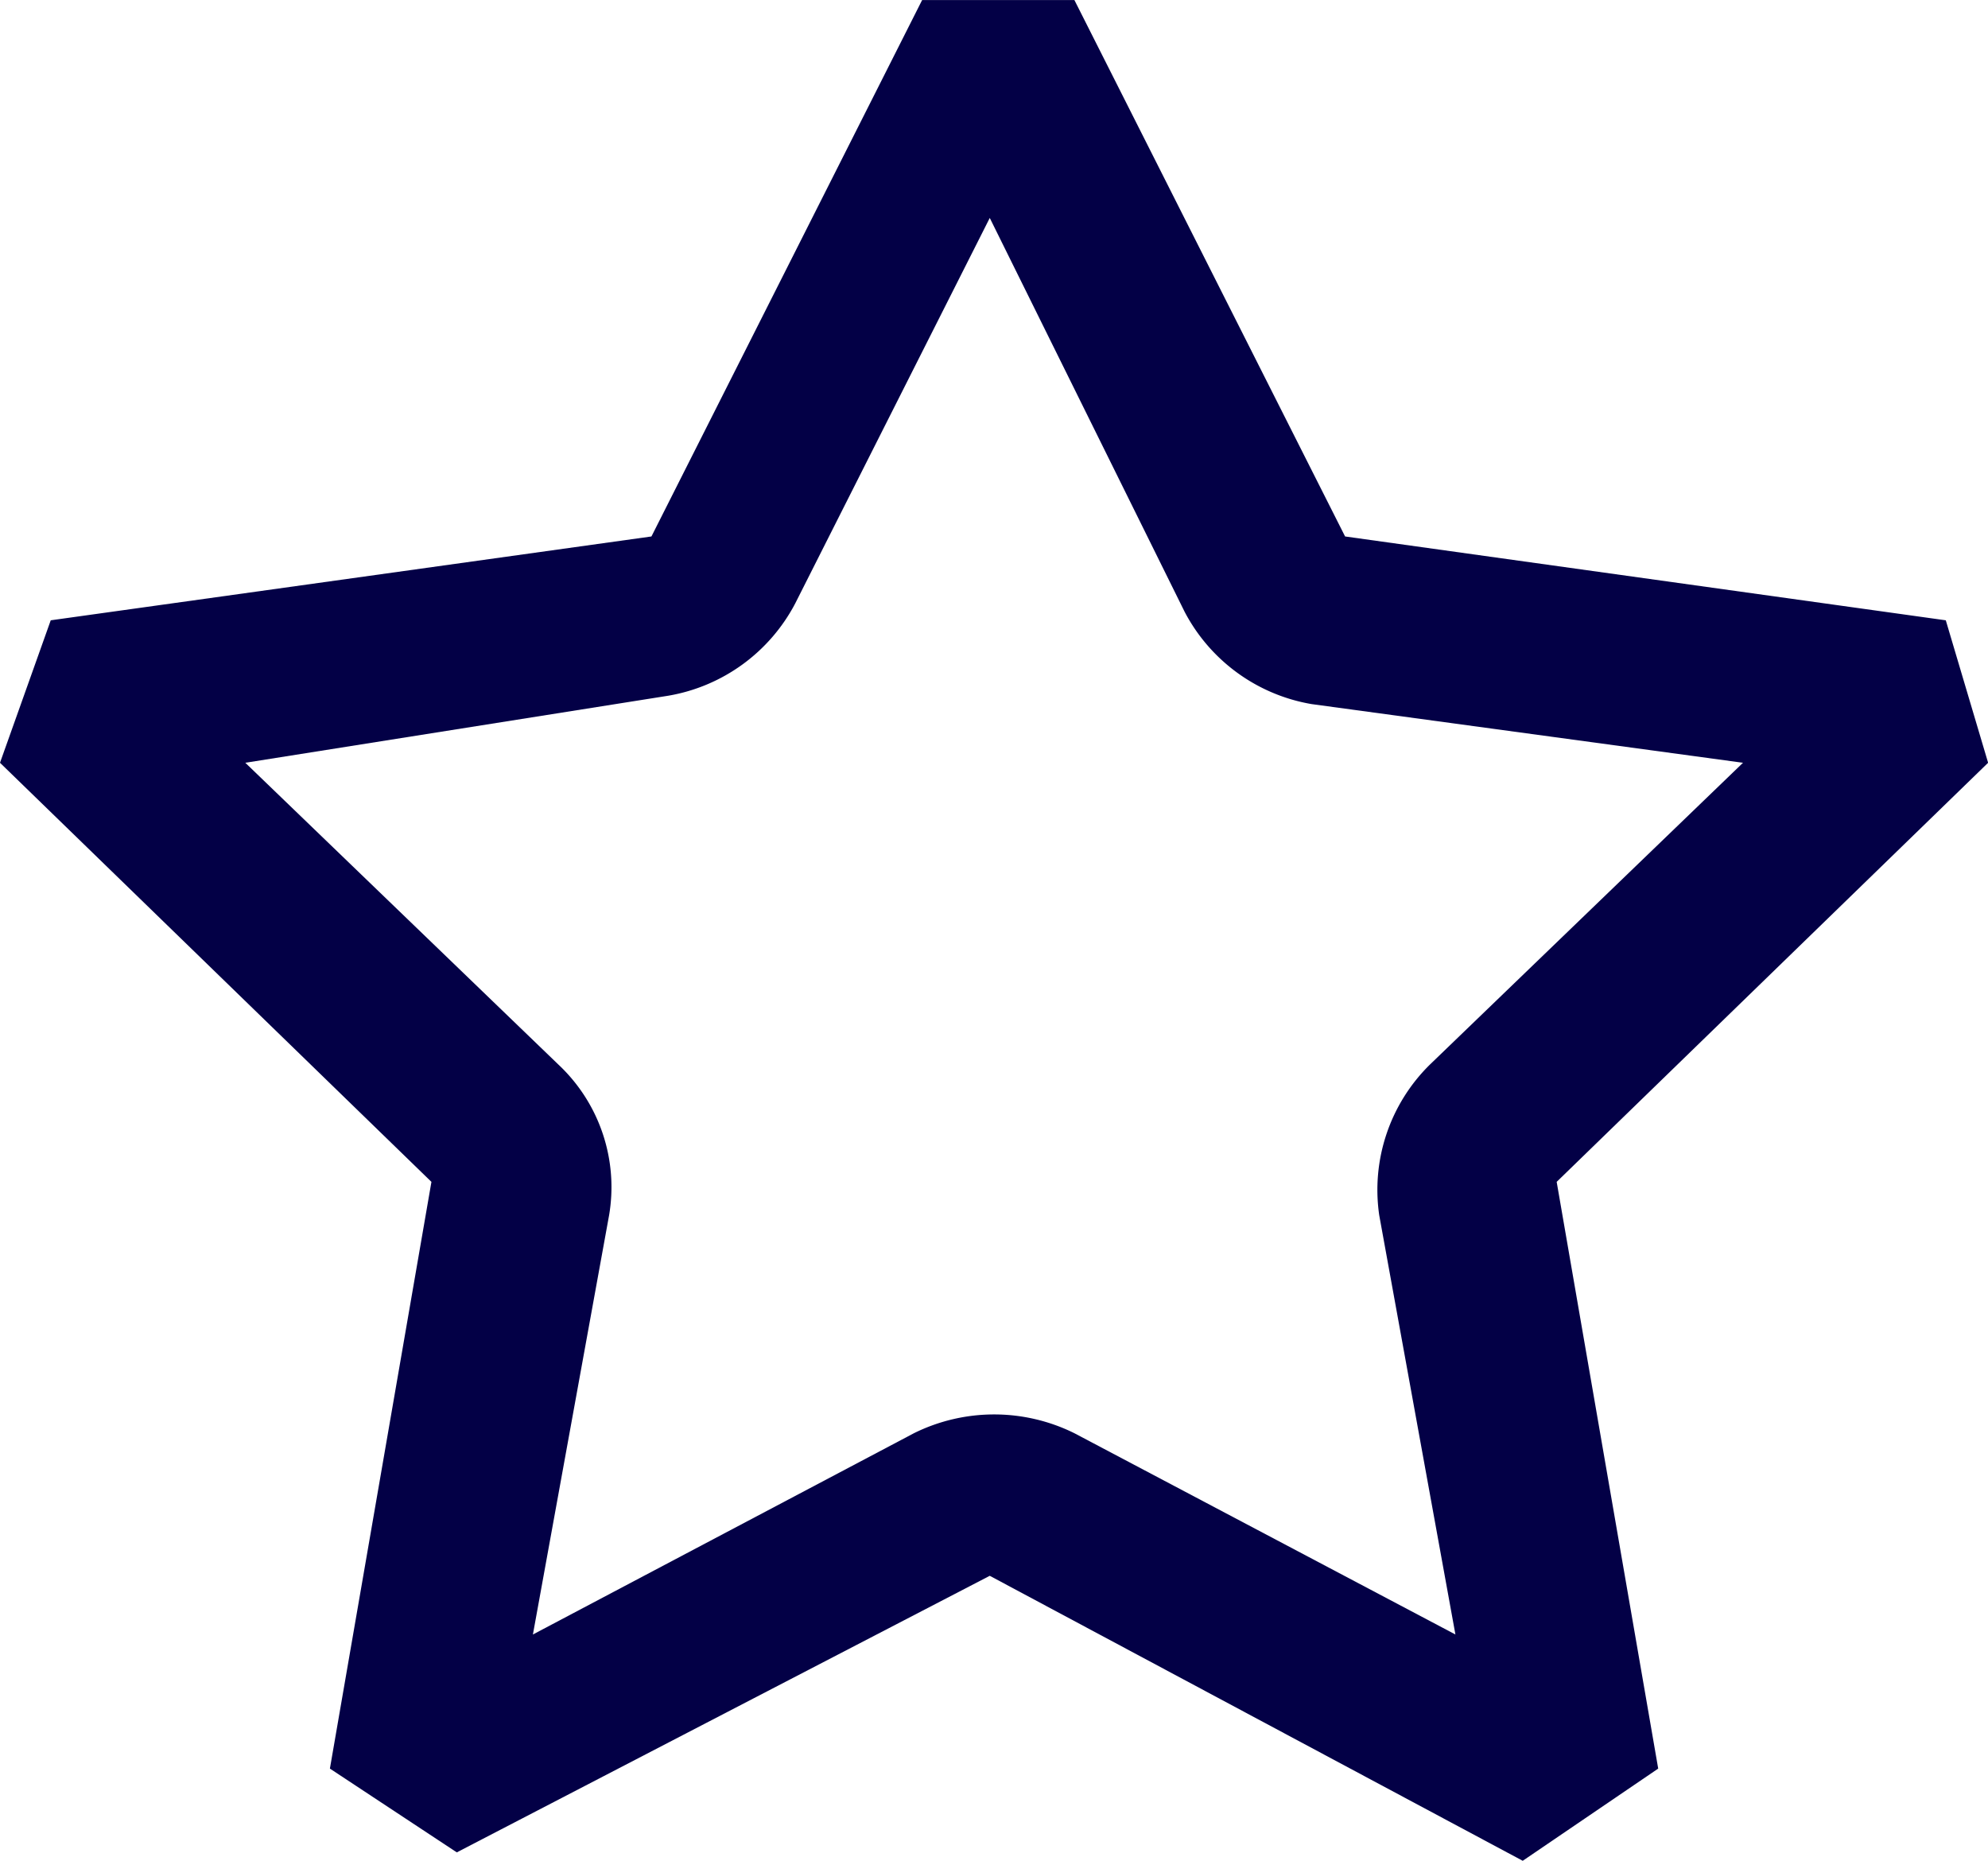 <svg xmlns="http://www.w3.org/2000/svg" width="37.066" height="34.69" viewBox="0 0 37.066 34.69">
  <path id="Hoom_Icon_Star" d="M28.691,35.99l-9.937-5.313L8.817,35.833,6.451,34.271,8.344,23.333.3,15.52l.946-2.656,11.2-1.563,5.047-10h2.839l5.047,10,11.2,1.563.789,2.656-8.044,7.813,1.893,10.938ZM4.874,15.52l5.836,5.625a3.132,3.132,0,0,1,.946,2.813l-1.42,7.813,7.1-3.75a3.369,3.369,0,0,1,3,0l7.1,3.75-1.42-7.813a3.274,3.274,0,0,1,.946-2.813l5.836-5.625-8.044-1.094a3.3,3.3,0,0,1-2.366-1.719L18.754,5.363l-3.628,7.188A3.3,3.3,0,0,1,12.76,14.27Z" transform="translate(-0.3 -1.3)" fill="#030046"/>
</svg>
